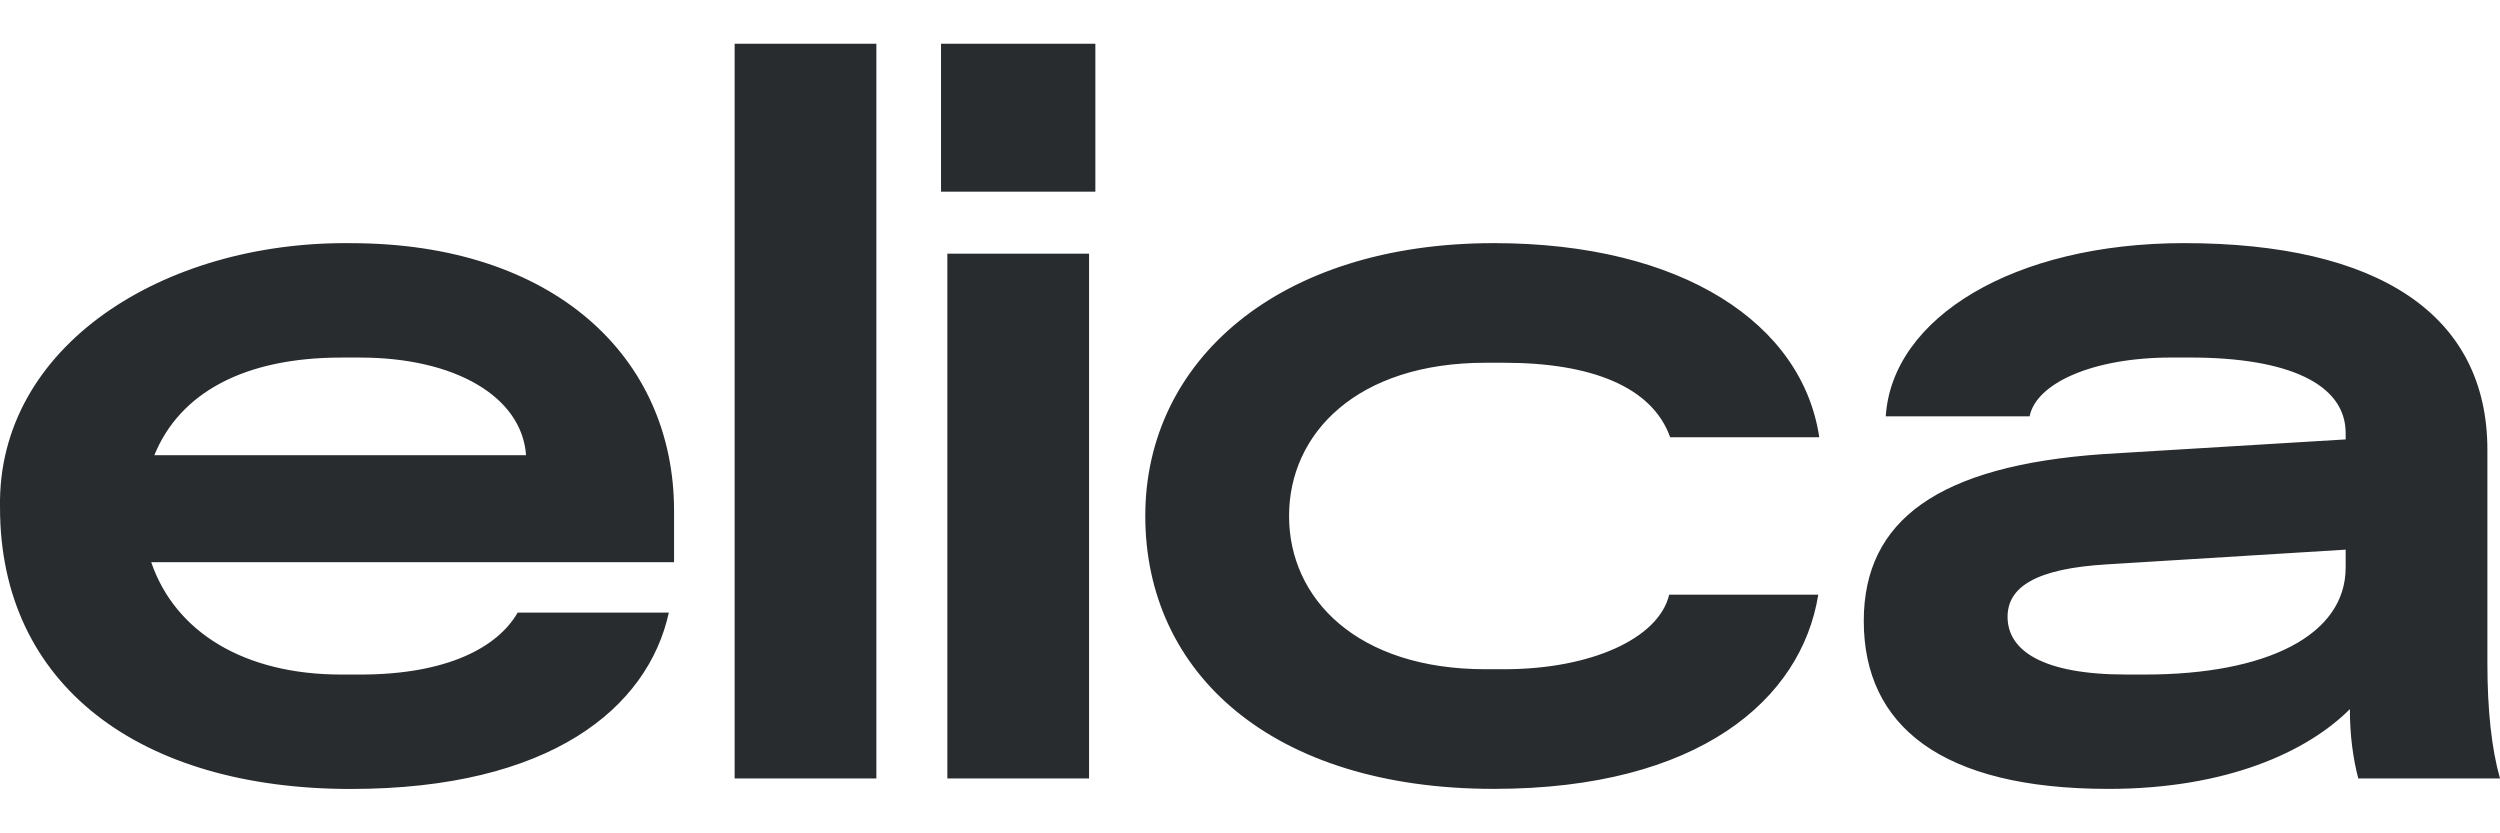<svg width="144" height="48" fill="none" xmlns="http://www.w3.org/2000/svg"><path fill-rule="evenodd" clip-rule="evenodd" d="M42.315 2.518h8.164v42.32h-8.164V2.519zm-3.487 29.866H8.71c1.39 4.05 5.383 6.47 10.947 6.47h1.089c5.02 0 7.923-1.572 9.07-3.567h8.709c-1.209 5.501-6.835 10.157-18.324 10.157-12.156 0-20.2-5.984-20.2-16.203-.18-9.312 9.435-15.357 20.2-15.235 11.67 0 18.625 6.529 18.625 15.416v2.962zM30.3 26.218c-.243-3.386-4.113-5.622-9.554-5.622h-1.089c-5.623 0-9.314 2.055-10.766 5.622H30.3zm32.793-23.7h-8.89v8.524h8.89V2.519zM62.73 14.61h-8.163v30.229h8.163v-30.23zm23.312-.606c10.886 0 17.779 4.656 18.748 11.184h-8.588c-1.028-2.903-4.535-4.293-9.555-4.293H85.56c-7.38 0-11.31 4.05-11.31 8.826 0 4.776 3.93 8.826 11.31 8.826h1.088c4.959 0 8.89-1.753 9.496-4.293h8.588c-.969 6.046-6.893 11.185-18.687 11.185-12.759 0-20.077-6.652-20.077-15.72-.002-8.944 7.676-15.715 20.075-15.715zM135.11 25.31l-13.971.846c-9.492.664-13.786 3.81-13.786 9.61 0 6.046 4.475 9.674 14.091 9.674 6.773 0 11.43-2.115 13.909-4.594 0 1.513.182 2.841.483 3.992H144c-.483-1.695-.726-3.93-.726-6.652V25.914c0-7.799-6.29-11.91-17.477-11.91-9.797 0-16.814 4.293-17.177 9.976h8.287c.363-1.873 3.568-3.386 8.164-3.386h1.088c5.626 0 8.951 1.513 8.951 4.354v.363zm0 7.377c0 3.93-4.595 6.166-11.55 6.166h-1.089c-4.838 0-6.835-1.39-6.835-3.324 0-1.692 1.575-2.78 5.746-3.023l13.728-.846v1.027z" fill="#292C2F"/></svg>